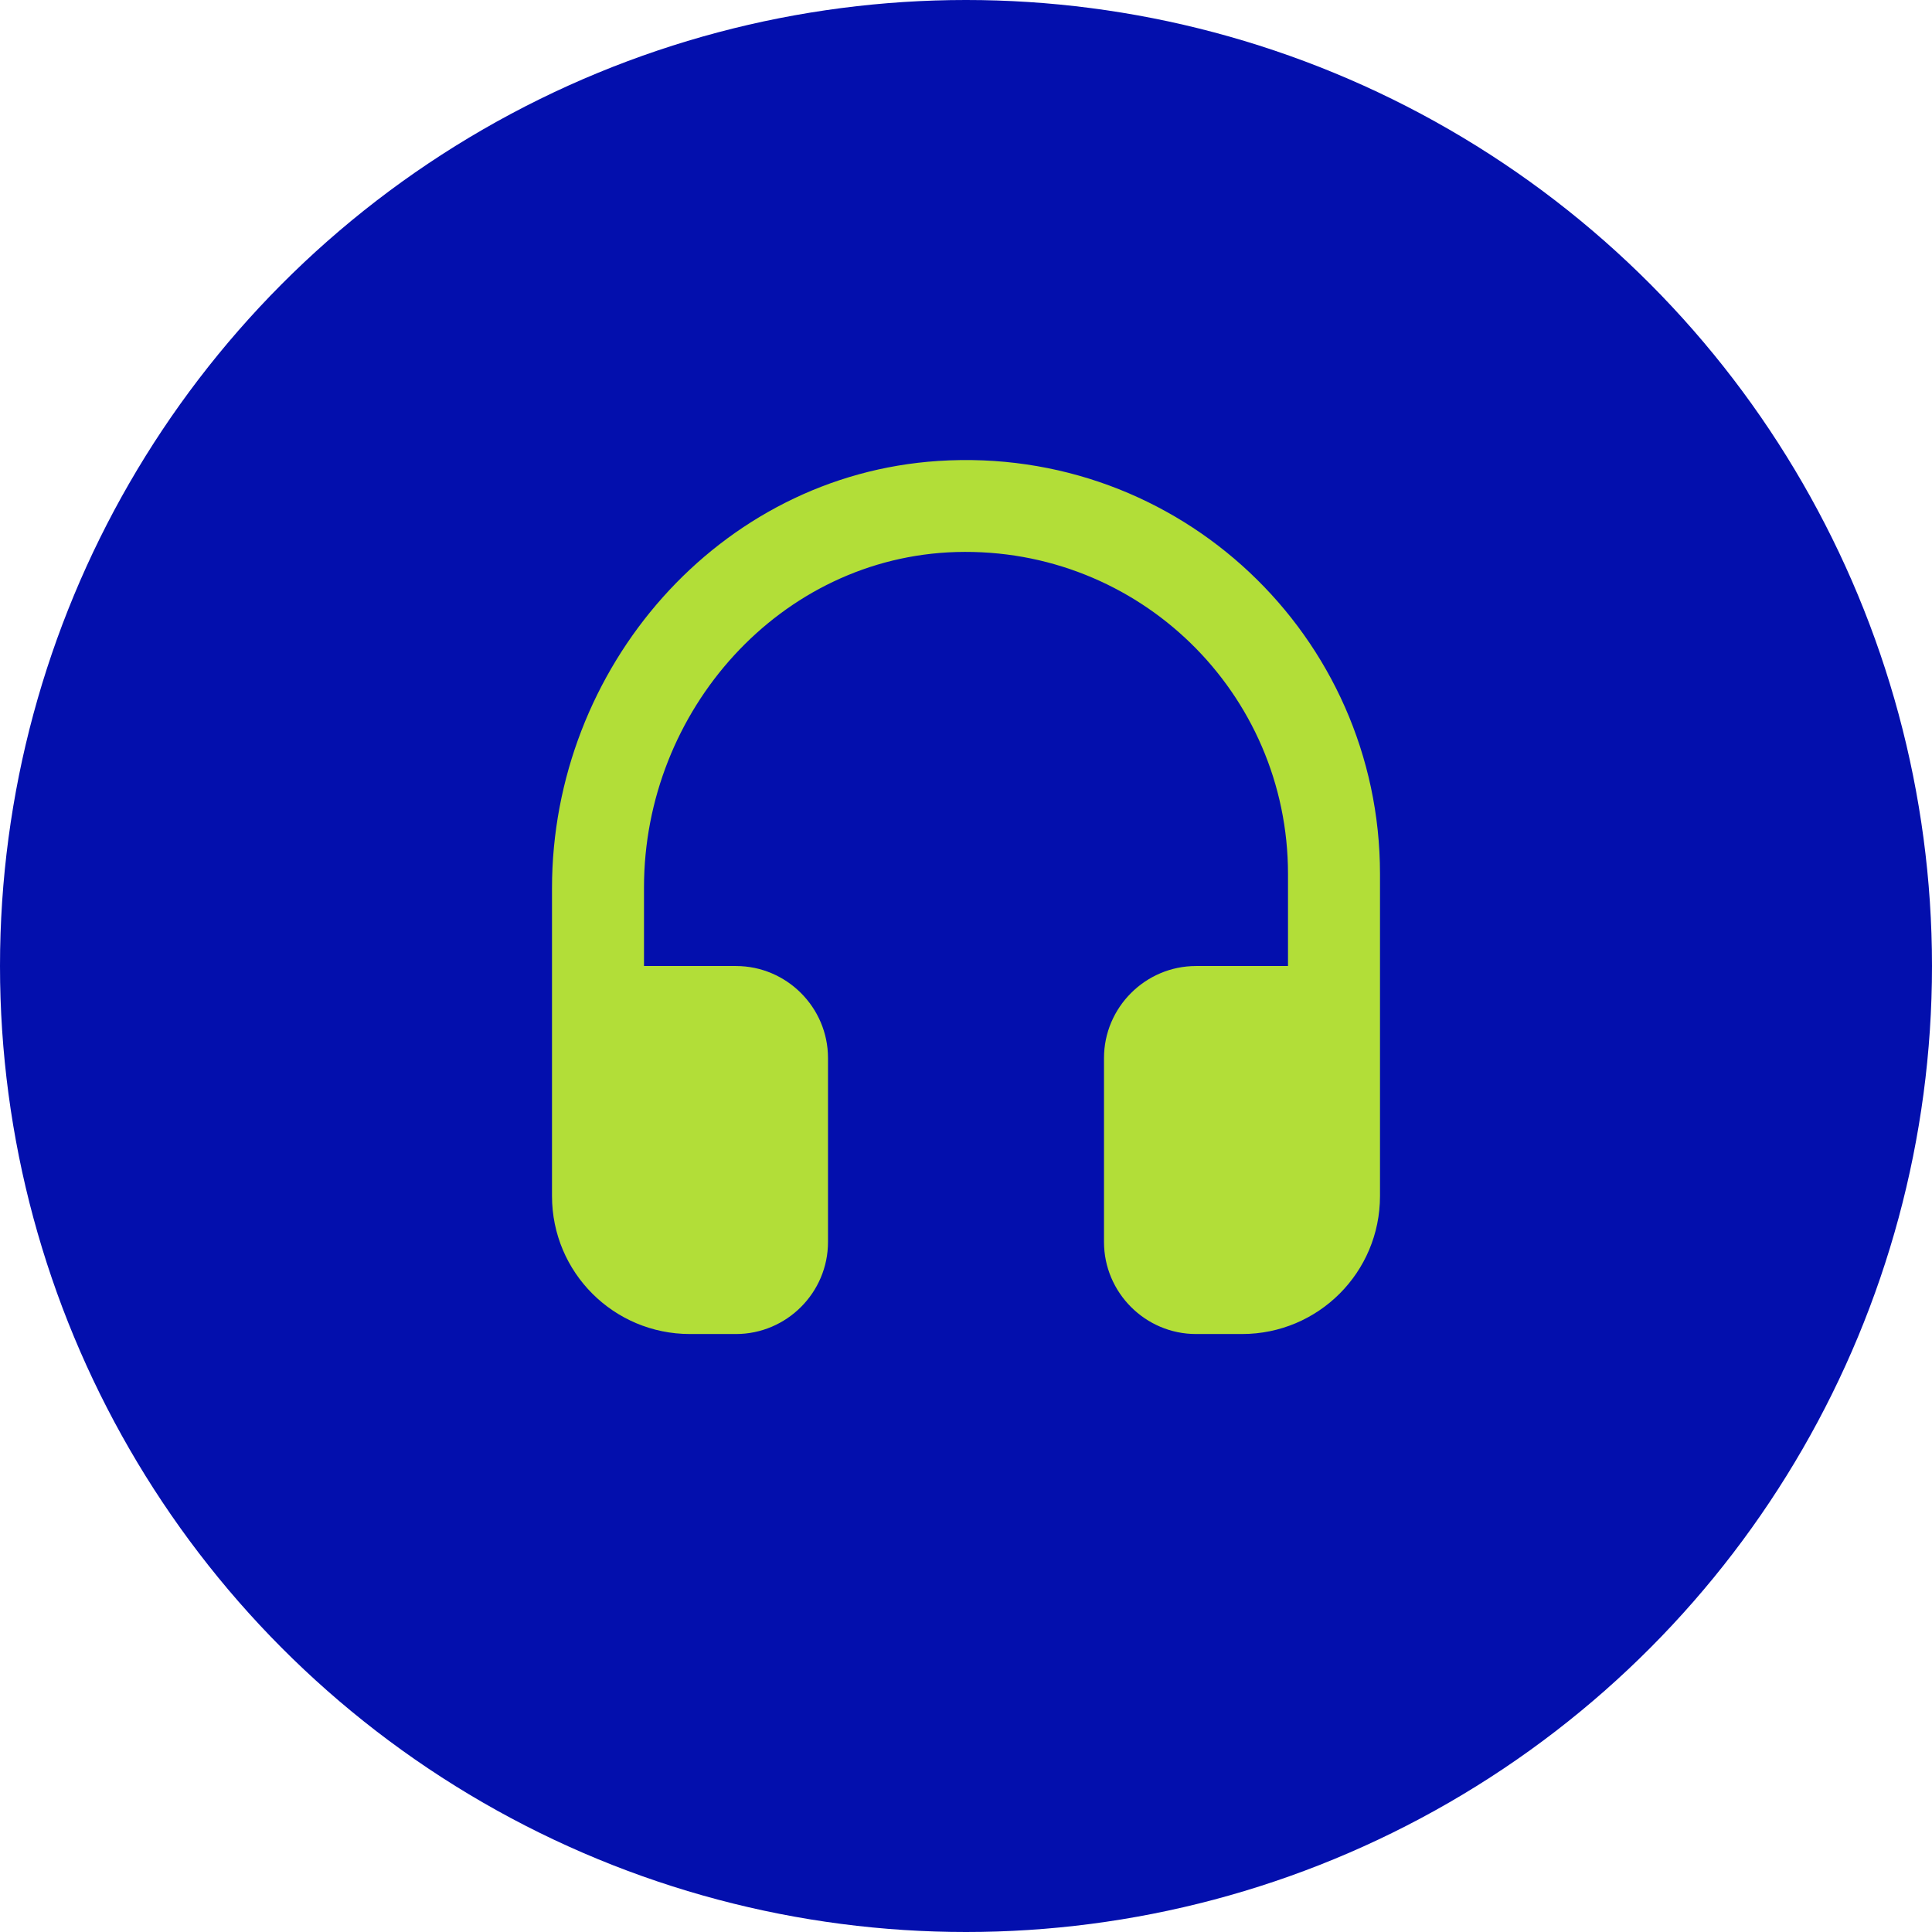 <svg width="84" height="84" viewBox="0 0 84 84" fill="none" xmlns="http://www.w3.org/2000/svg">
<circle cx="42" cy="42" r="42" fill="#030FAD"/>
<path d="M40.8 20.041C31.24 20.661 24 29.041 24 38.621V52.001C24 55.321 26.68 58.001 30 58.001H32C34.2 58.001 36 56.201 36 54.001V46.001C36 43.801 34.2 42.001 32 42.001H28V38.581C28 30.901 33.92 24.221 41.58 24.001C49.52 23.781 56 30.121 56 38.001V42.001H52C49.8 42.001 48 43.801 48 46.001V54.001C48 56.201 49.8 58.001 52 58.001H54C57.32 58.001 60 55.321 60 52.001V38.001C60 27.661 51.28 19.361 40.8 20.041Z" fill="#B2DE38"/>
</svg>
